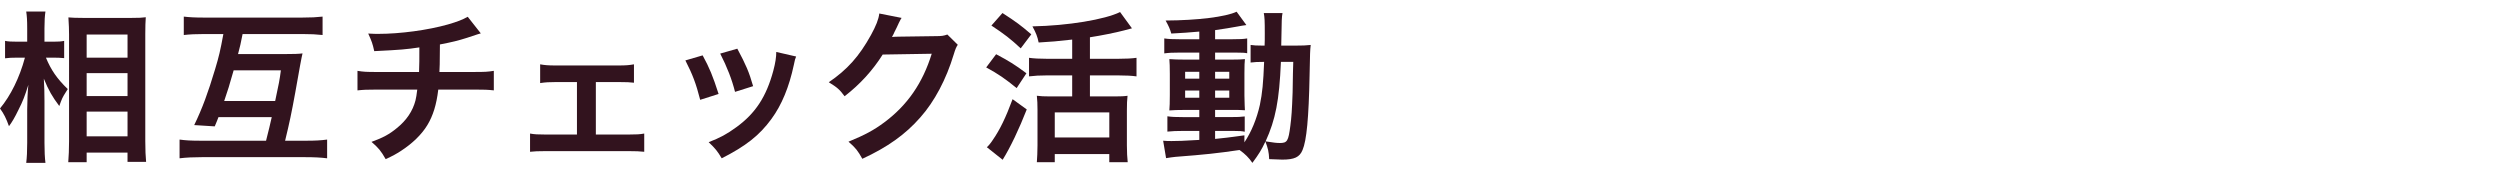 <?xml version="1.0" encoding="utf-8"?>
<!-- Generator: Adobe Illustrator 16.0.4, SVG Export Plug-In . SVG Version: 6.00 Build 0)  -->
<!DOCTYPE svg PUBLIC "-//W3C//DTD SVG 1.1 Tiny//EN" "http://www.w3.org/Graphics/SVG/1.1/DTD/svg11-tiny.dtd">
<svg version="1.1" baseProfile="tiny" id="レイヤー_1"
	 xmlns="http://www.w3.org/2000/svg" xmlns:xlink="http://www.w3.org/1999/xlink" x="0px" y="0px" width="215px" height="15px"
	 viewBox="0 0 215 15" xml:space="preserve">
<path fill="#32131E" d="M3.95,4.958c0.435,1.051,0.938,1.793,1.877,2.703c-0.07,0.111-0.126,0.21-0.168,0.266
	C5.365,8.39,5.323,8.487,5.099,9.118c-0.616-0.826-0.91-1.331-1.33-2.354c0.042,0.812,0.056,1.148,0.056,1.919v3.601
	c0,0.699,0.028,1.303,0.084,1.723H2.255c0.057-0.449,0.084-1.009,0.084-1.723V9.397c0-0.615,0.043-1.61,0.099-2.101
	c-0.308,0.98-0.476,1.415-0.841,2.13c-0.322,0.672-0.574,1.092-0.826,1.428C0.532,10.183,0.337,9.79,0,9.328
	c0.911-1.093,1.681-2.647,2.144-4.37H1.457c-0.448,0-0.729,0.014-1.022,0.056V3.515c0.252,0.057,0.561,0.07,1.037,0.07h0.867V2.45
	c0-0.742-0.027-1.064-0.084-1.457h1.653C3.853,1.358,3.824,1.792,3.824,2.437v1.148h0.798c0.365,0,0.645-0.014,0.896-0.07v1.484
	c-0.321-0.027-0.56-0.041-0.882-0.041H3.95z M5.87,13.95c0.041-0.518,0.069-1.106,0.069-1.793V2.982
	c0-0.476-0.015-0.812-0.056-1.485C6.262,1.526,6.528,1.54,7.13,1.54h4.203c0.602,0,0.91-0.014,1.204-0.057
	c-0.028,0.406-0.042,0.785-0.042,1.43v9.23c0,0.742,0.027,1.345,0.07,1.779h-1.598v-0.799H7.452v0.826H5.87z M7.452,4.958h3.516
	V2.969H7.452V4.958z M7.452,8.264h3.516V6.288H7.452V8.264z M7.452,11.724h3.516V9.595H7.452V11.724z"/>
<path fill="#32131E" d="M18.79,10.07c-0.098,0.267-0.154,0.392-0.322,0.798l-1.766-0.111c0.701-1.443,1.191-2.787,1.793-4.791
	c0.337-1.12,0.449-1.597,0.715-3.039h-1.611c-0.798,0-1.273,0.027-1.793,0.084V1.428c0.49,0.056,0.939,0.084,1.752,0.084h8.418
	c0.799,0,1.247-0.028,1.766-0.084v1.583c-0.533-0.057-0.995-0.084-1.766-0.084h-5.113c-0.168,0.854-0.209,1.037-0.392,1.723h3.978
	c0.842,0,1.233-0.014,1.569-0.057c-0.069,0.253-0.28,1.387-0.63,3.391c-0.309,1.695-0.49,2.563-0.869,4.118h1.793
	c0.826,0,1.275-0.028,1.821-0.099v1.611c-0.546-0.07-1.12-0.098-1.905-0.098h-8.866c-0.715,0-1.331,0.027-1.919,0.098v-1.611
	c0.518,0.07,0.952,0.099,1.849,0.099h5.589c0.266-1.051,0.322-1.288,0.49-2.031H18.79z M23.665,8.684
	c0.322-1.513,0.377-1.765,0.49-2.634h-4.062c-0.435,1.514-0.435,1.514-0.812,2.634H23.665z"/>
<path fill="#32131E" d="M41.349,2.87c-0.168,0.043-0.168,0.043-1.177,0.379c-0.798,0.252-1.247,0.363-2.339,0.574
	c-0.015,1.891-0.015,1.891-0.043,2.367h2.971c0.951,0,1.189-0.014,1.708-0.098v1.68c-0.519-0.055-0.784-0.069-1.681-0.069h-3.096
	c-0.154,1.303-0.448,2.241-0.938,3.054s-1.303,1.597-2.283,2.227c-0.392,0.253-0.658,0.406-1.303,0.701
	c-0.406-0.715-0.63-0.98-1.219-1.484c1.009-0.365,1.541-0.659,2.171-1.178c0.841-0.672,1.373-1.471,1.611-2.381
	c0.057-0.238,0.098-0.477,0.154-0.938h-3.46c-0.896,0-1.163,0.015-1.681,0.069v-1.68c0.518,0.084,0.756,0.098,1.709,0.098h3.586
	c0.027-0.588,0.027-1.135,0.027-2.115c-1.135,0.168-1.568,0.21-3.88,0.322c-0.14-0.631-0.21-0.84-0.519-1.513
	c0.435,0.028,0.658,0.028,0.869,0.028c1.877,0,4.271-0.322,5.994-0.812c0.812-0.238,1.219-0.393,1.695-0.658L41.349,2.87z"/>
<path fill="#32131E" d="M51.244,11.569h2.857c0.658,0,0.911-0.014,1.303-0.084v1.568c-0.406-0.041-0.687-0.056-1.303-0.056h-7.214
	c-0.631,0-0.91,0.015-1.303,0.056v-1.568c0.393,0.07,0.645,0.084,1.289,0.084h2.745V7.059h-1.877c-0.519,0-0.812,0.015-1.288,0.085
	V5.532c0.377,0.07,0.714,0.098,1.273,0.098h5.506c0.588,0,0.896-0.027,1.289-0.098v1.582c-0.379-0.041-0.589-0.056-1.275-0.056
	h-2.003V11.569z"/>
<path fill="#32131E" d="M60.427,4.762c0.588,1.079,0.868,1.751,1.372,3.319l-1.583,0.504c-0.363-1.414-0.645-2.156-1.274-3.389
	L60.427,4.762z M68.467,4.86c-0.085,0.209-0.112,0.279-0.196,0.714c-0.406,1.905-1.037,3.446-1.934,4.665
	c-1.036,1.414-2.199,2.324-4.271,3.375c-0.365-0.616-0.533-0.826-1.121-1.387c0.98-0.378,1.555-0.687,2.381-1.289
	c1.64-1.19,2.578-2.619,3.18-4.86c0.183-0.687,0.253-1.177,0.253-1.61L68.467,4.86z M63.409,4.187
	c0.743,1.388,1.01,2.004,1.359,3.223l-1.555,0.49c-0.266-1.064-0.687-2.143-1.275-3.292L63.409,4.187z"/>
<path fill="#32131E" d="M82.369,3.851c-0.14,0.211-0.196,0.336-0.351,0.841c-0.645,2.13-1.639,4.021-2.871,5.407
	c-1.289,1.471-2.83,2.562-4.986,3.558c-0.393-0.7-0.575-0.938-1.191-1.471c1.4-0.574,2.186-0.995,3.068-1.653
	c2.002-1.484,3.319-3.403,4.09-5.91l-4.217,0.069c-0.854,1.358-1.947,2.563-3.277,3.586c-0.42-0.574-0.631-0.757-1.359-1.204
	c1.598-1.094,2.605-2.213,3.629-4.062c0.434-0.799,0.658-1.345,0.714-1.85l1.919,0.379c-0.084,0.126-0.084,0.126-0.238,0.434
	c-0.041,0.07-0.041,0.07-0.182,0.393C77.074,2.45,77.074,2.45,76.935,2.73c-0.084,0.196-0.084,0.196-0.225,0.448
	c0.182-0.014,0.406-0.027,0.672-0.027l3.068-0.043c0.546,0,0.7-0.027,1.022-0.14L82.369,3.851z"/>
<path fill="#32131E" d="M85.667,4.663c1.036,0.547,1.639,0.911,2.605,1.639l-0.841,1.275c-0.98-0.799-1.583-1.219-2.619-1.779
	L85.667,4.663z M88.3,9.412c-0.658,1.681-1.4,3.249-2.072,4.328l-1.359-1.079c0.154-0.139,0.322-0.336,0.504-0.615
	c0.631-0.91,1.121-1.934,1.709-3.516L88.3,9.412z M86.213,1.12c1.19,0.77,1.569,1.051,2.479,1.834l-0.91,1.205
	c-0.869-0.812-1.415-1.232-2.521-1.961L86.213,1.12z M92.208,3.403c-1.4,0.154-1.681,0.182-2.885,0.252
	c-0.112-0.547-0.225-0.812-0.533-1.387c3.04-0.057,6.234-0.589,7.537-1.232l1.021,1.4c-0.238,0.07-0.238,0.07-0.686,0.182
	c-0.687,0.182-1.934,0.435-2.928,0.588v1.85h2.438c0.672,0,1.162-0.027,1.568-0.084v1.597c-0.406-0.056-0.896-0.084-1.555-0.084
	h-2.451v1.808h2.129c0.49,0,0.854-0.015,1.106-0.057c-0.042,0.322-0.056,0.756-0.056,1.261v3.012c0,0.546,0.027,1.064,0.07,1.442
	h-1.584v-0.7H90.71v0.7h-1.541c0.027-0.378,0.056-0.91,0.056-1.457V9.44c0-0.449-0.014-0.826-0.056-1.205
	c0.322,0.042,0.602,0.057,1.106,0.057h1.933V6.484h-2.171c-0.589,0-1.093,0.028-1.541,0.084V4.972
	c0.406,0.057,0.911,0.084,1.541,0.084h2.171V3.403z M90.71,11.821h4.691V9.664H90.71V11.821z"/>
<path fill="#32131E" d="M103.14,2.716c-0.966,0.084-1.358,0.113-2.408,0.169c-0.113-0.393-0.225-0.645-0.49-1.12
	c2.745-0.015,5.154-0.309,6.107-0.758l0.84,1.149c-0.126,0.015-0.588,0.084-0.771,0.126c-0.519,0.098-1.219,0.21-1.919,0.309v0.784
	h1.457c0.658,0,0.98-0.015,1.303-0.07v1.274c-0.211-0.041-0.393-0.056-1.009-0.056h-1.751v0.603h1.387
	c0.631,0,0.883-0.014,1.177-0.043c-0.028,0.295-0.042,0.52-0.042,1.233v1.892c0.014,0.672,0.027,1.092,0.042,1.273
	c-0.322-0.027-0.603-0.027-1.261-0.027h-1.303v0.616h1.232c0.701,0,0.994-0.014,1.316-0.056v1.316
	c-0.252-0.057-0.447-0.07-0.98-0.07h-1.568v0.687c0.729-0.069,1.205-0.126,2.521-0.308v0.602c0.602-0.896,1.064-2.031,1.33-3.221
	c0.211-1.023,0.295-1.892,0.365-3.699c-0.574,0-0.799,0.015-1.163,0.057V3.865c0.28,0.042,0.519,0.056,0.994,0.056h0.21
	c0.015-0.35,0.015-0.588,0.015-1.022c0-1.163-0.015-1.387-0.085-1.778h1.611c-0.07,0.377-0.07,0.377-0.111,2.801h1.219
	c0.602,0,0.938-0.014,1.316-0.056c-0.057,0.504-0.057,0.616-0.098,2.634c-0.07,3.613-0.253,5.588-0.604,6.4
	c-0.252,0.617-0.699,0.827-1.75,0.827c-0.225,0-0.911-0.028-1.121-0.042c-0.027-0.617-0.098-0.91-0.322-1.514
	c-0.336,0.715-0.561,1.079-1.121,1.836c-0.293-0.435-0.63-0.771-1.105-1.107c-1.92,0.281-2.941,0.393-5.506,0.589
	c-0.266,0.028-0.477,0.056-0.812,0.112l-0.252-1.499c0.295,0.028,0.42,0.028,0.729,0.028c0.631,0,0.896-0.014,2.381-0.098v-0.771
	h-1.442c-0.448,0-0.925,0.014-1.303,0.057v-1.316c0.393,0.056,0.687,0.069,1.317,0.069h1.428V9.454h-1.219
	c-0.63,0-0.966,0.014-1.357,0.042c0.027-0.351,0.041-0.645,0.041-1.331V6.358c0-0.658-0.014-0.924-0.041-1.275
	c0.392,0.029,0.756,0.043,1.372,0.043h1.204V4.523h-1.709c-0.588,0-0.91,0.015-1.303,0.069V3.305c0.379,0.056,0.729,0.07,1.303,0.07
	h1.709V2.716z M101.921,6.177v0.588h1.219V6.177H101.921z M101.921,7.787v0.616h1.219V7.787H101.921z M104.499,6.765h1.219V6.177
	h-1.219V6.765z M104.499,8.403h1.219V7.787h-1.219V8.403z M110.158,5.321c-0.14,3.334-0.462,4.959-1.317,6.836
	c0.715,0.112,0.925,0.141,1.232,0.141c0.631,0,0.729-0.168,0.896-1.471c0.099-0.742,0.141-1.346,0.197-2.9
	c0.014-0.49,0.014-0.49,0.027-1.625c0.014-0.434,0.014-0.518,0.028-0.98H110.158z"/>
</svg>

